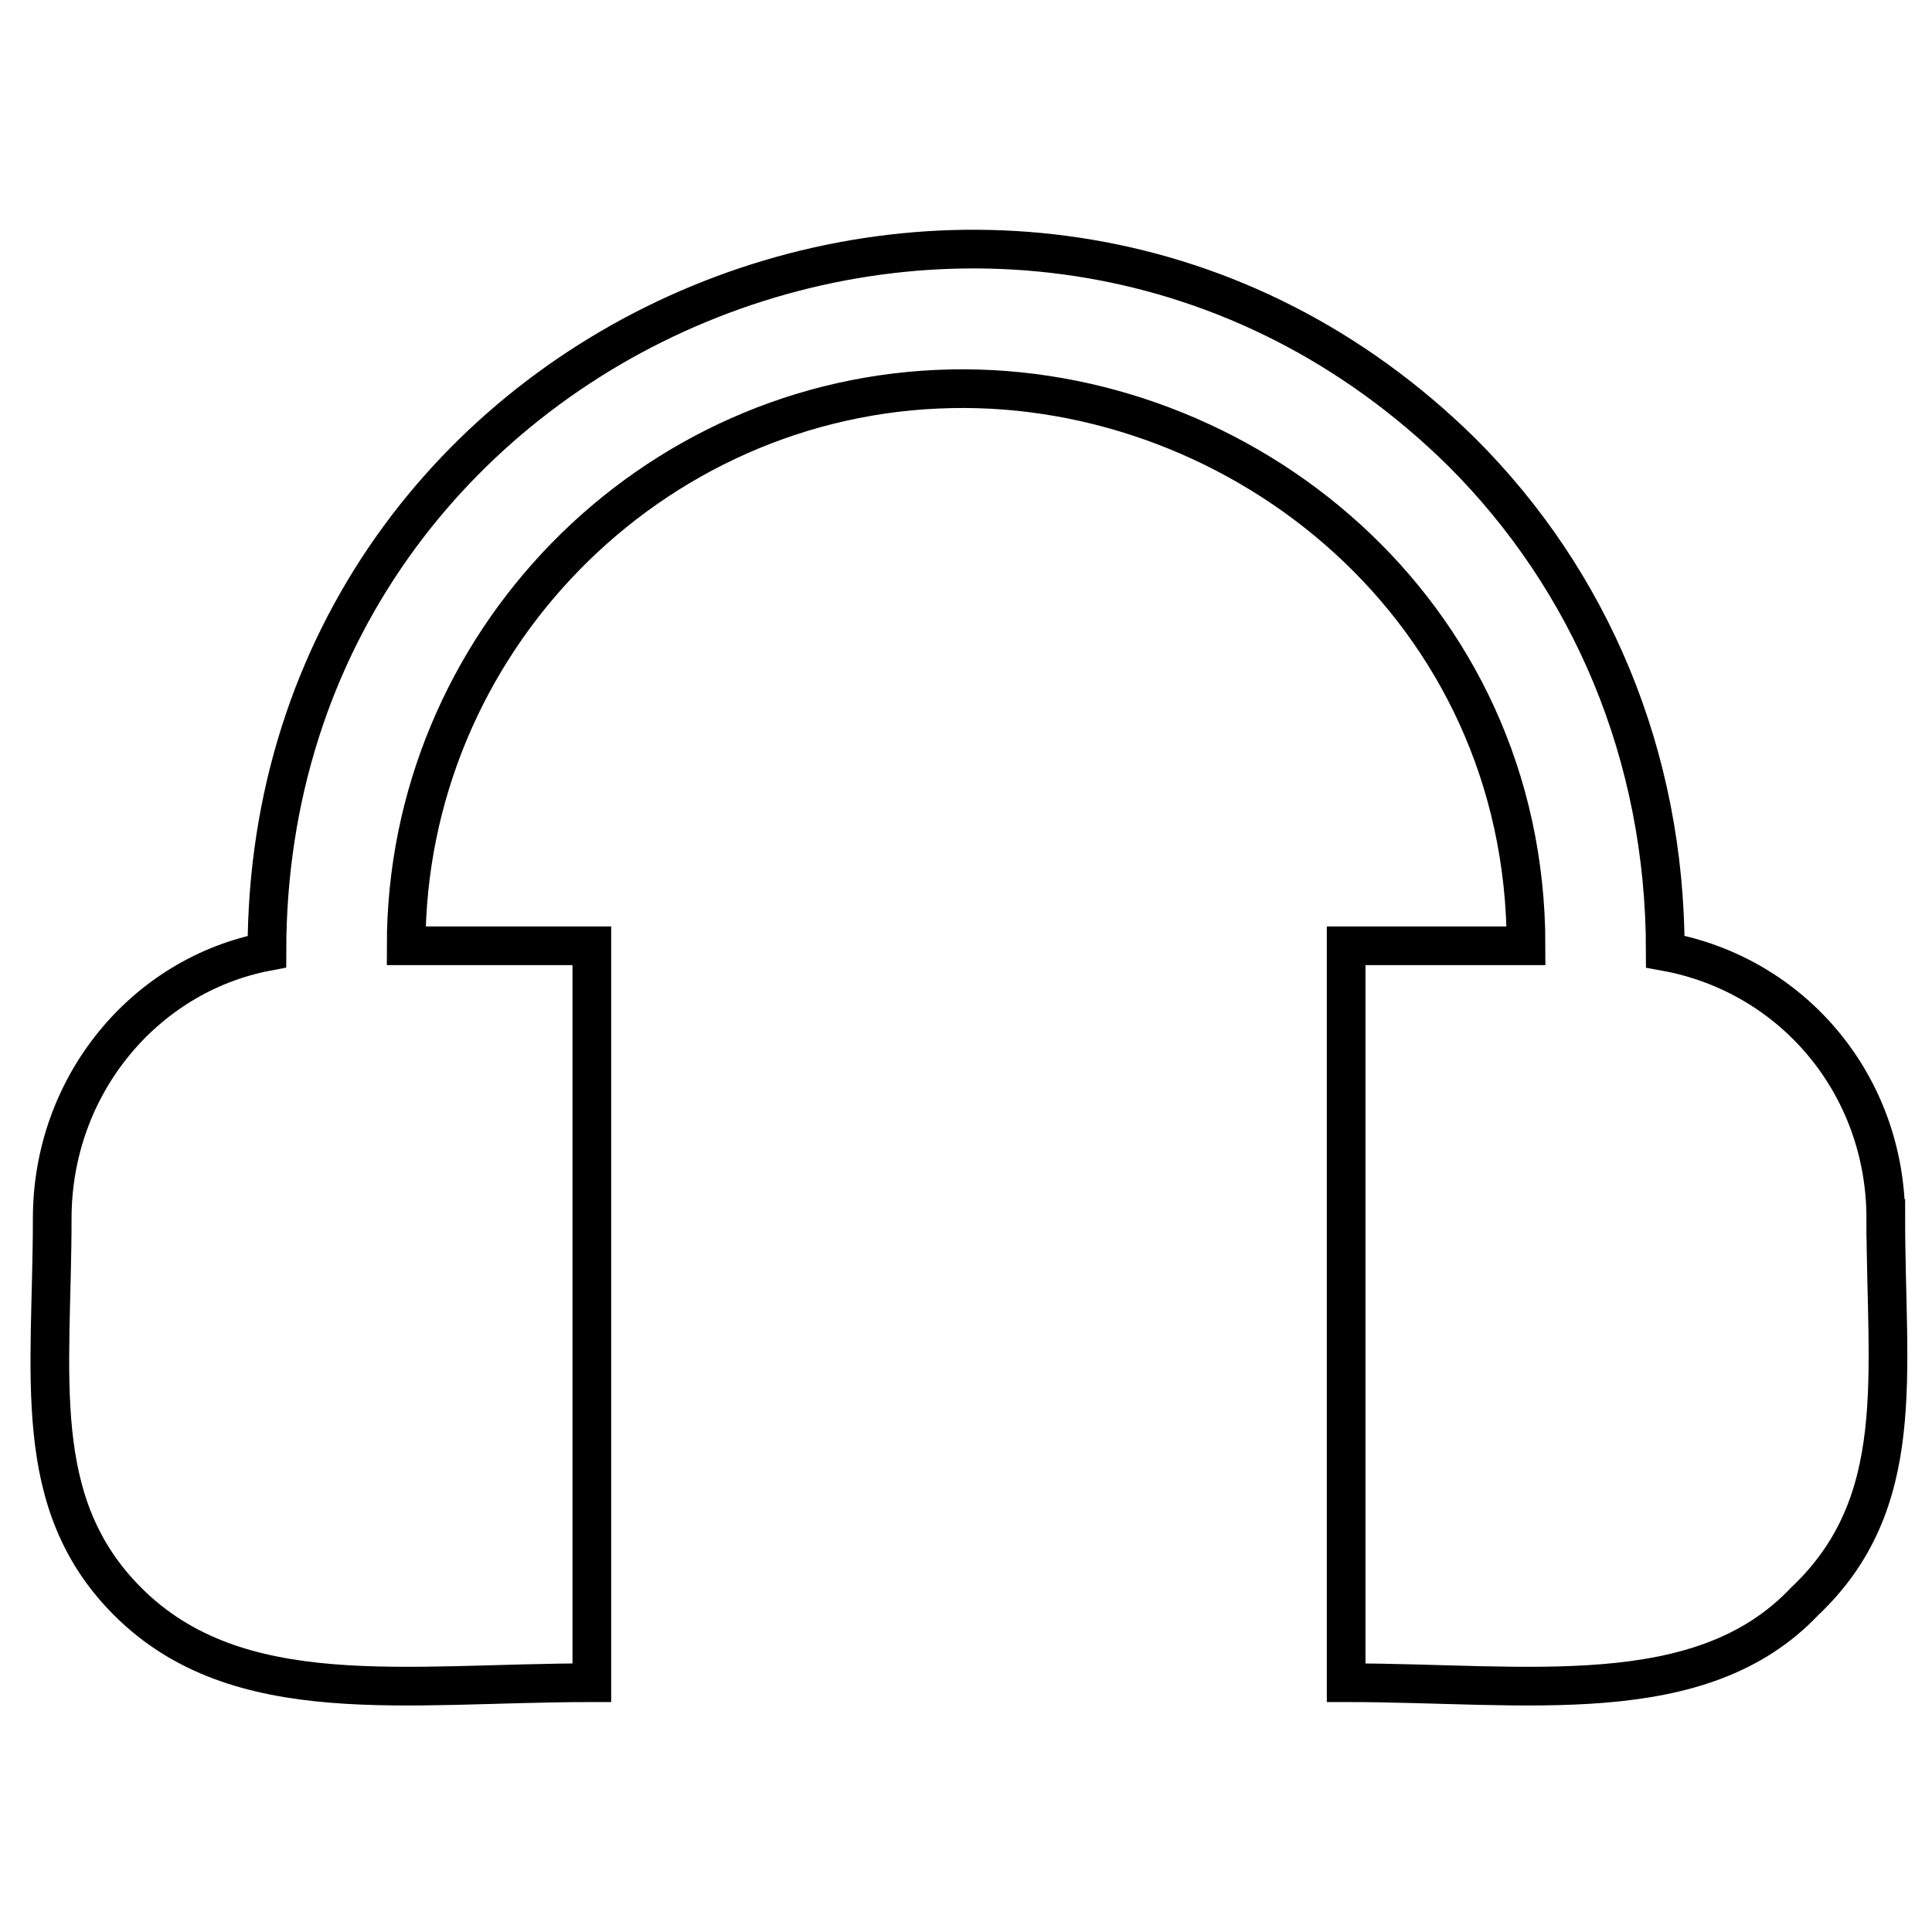 <?xml version="1.0" encoding="UTF-8"?>
<svg width="1200pt" height="1200pt" version="1.1" viewBox="0 0 1200 1200" xmlns="http://www.w3.org/2000/svg">
 <path transform="scale(3.604)" d="m325 210c0 27 4 49-14 65.999-18 19-48 14-79 14v-127h31c0-58-49-97-99-96-52 1-94 44-94 96h32v127c-32 0-61 5-80-14-17-17-13-39-13-65.999 0-23 16-42 37-46 0-108 130-161 206-86 21.999 21.999 35 52 35 86 21.999 4 38 23 38 46z" fill="none" stroke="#000" stroke-width="6.665"/>
</svg>
